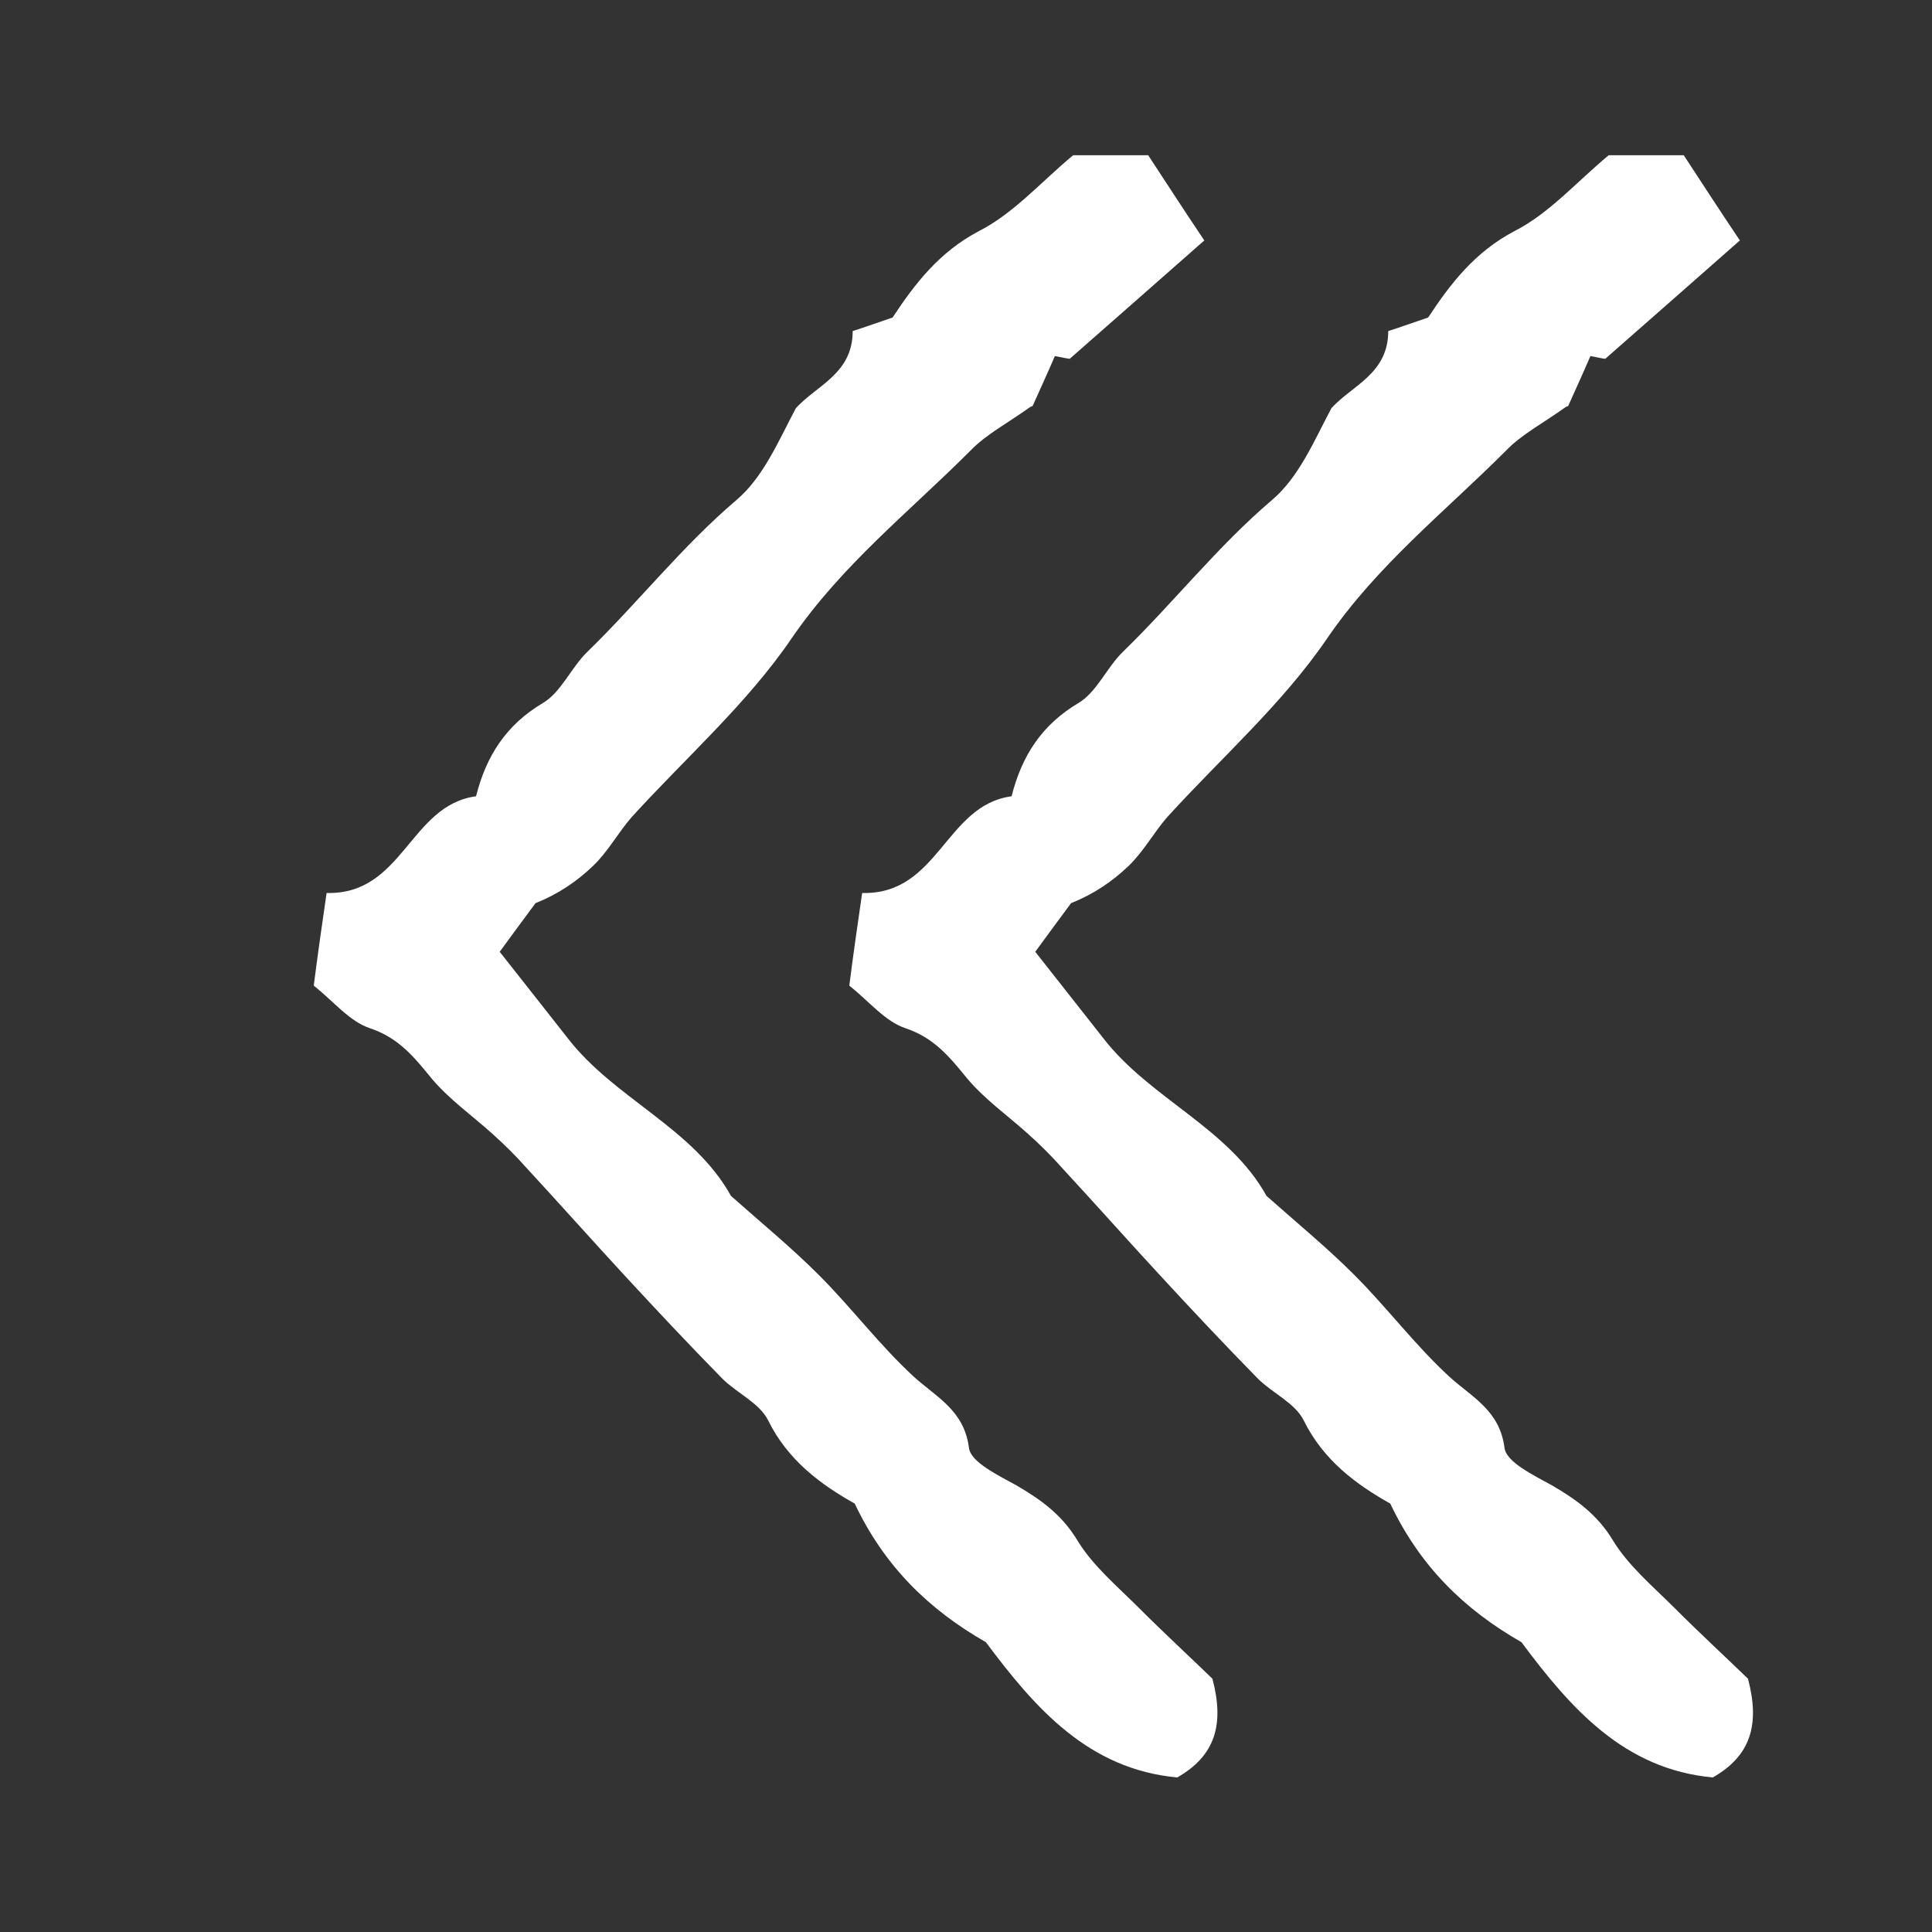 <svg xmlns="http://www.w3.org/2000/svg" fill="none" viewBox="0 0 20 20" height="20" width="20">
<rect x="0" y="0" width="20" height="20" fill="#333333" stroke="none"/>
<path fill="white" d="M16.212 4.211C15.967 4.386 15.75 4.498 15.589 4.666C14.959 5.296 14.259 5.849 13.741 6.605C13.279 7.284 12.642 7.844 12.082 8.46C11.942 8.621 11.837 8.817 11.683 8.964C11.515 9.125 11.319 9.258 11.088 9.349C10.948 9.538 10.808 9.727 10.717 9.853C10.969 10.175 11.193 10.455 11.417 10.742C11.9 11.372 12.719 11.673 13.111 12.38C13.426 12.66 13.734 12.912 14.021 13.199C14.357 13.535 14.651 13.927 15.001 14.249C15.239 14.466 15.526 14.599 15.575 14.991C15.596 15.138 15.876 15.271 16.065 15.376C16.317 15.523 16.534 15.677 16.695 15.943C16.856 16.209 17.108 16.419 17.332 16.643C17.598 16.909 17.871 17.161 18.095 17.378C18.221 17.854 18.123 18.176 17.731 18.4C16.814 18.316 16.261 17.686 15.75 17C15.162 16.664 14.7 16.216 14.392 15.565C14.042 15.369 13.699 15.117 13.496 14.704C13.405 14.522 13.174 14.424 13.02 14.27C12.677 13.92 12.341 13.563 12.012 13.206C11.669 12.835 11.34 12.464 10.997 12.093C10.885 11.967 10.766 11.848 10.64 11.736C10.43 11.547 10.192 11.379 10.01 11.162C9.828 10.938 9.667 10.742 9.373 10.644C9.163 10.574 9.002 10.371 8.792 10.203C8.834 9.874 8.876 9.58 8.925 9.244C9.716 9.265 9.786 8.334 10.472 8.243C10.577 7.823 10.787 7.501 11.165 7.277C11.354 7.165 11.459 6.906 11.627 6.745C12.152 6.234 12.607 5.653 13.167 5.177C13.447 4.939 13.601 4.568 13.783 4.225C14 3.987 14.371 3.868 14.371 3.427C14.504 3.385 14.637 3.336 14.784 3.287C15.015 2.937 15.267 2.608 15.68 2.391C16.037 2.209 16.317 1.887 16.653 1.607L17.43 1.607C17.605 1.873 17.794 2.167 18.011 2.489C17.528 2.916 17.087 3.301 16.618 3.714C16.604 3.714 16.534 3.7 16.464 3.686C16.38 3.882 16.289 4.078 16.233 4.204L16.212 4.211Z"></path>
<path fill="white" d="M10.668 4.211C10.423 4.386 10.206 4.498 10.045 4.666C9.415 5.296 8.715 5.849 8.197 6.605C7.735 7.284 7.098 7.844 6.538 8.46C6.398 8.621 6.293 8.817 6.139 8.964C5.971 9.125 5.775 9.258 5.544 9.349C5.404 9.538 5.264 9.727 5.173 9.853C5.425 10.175 5.649 10.455 5.873 10.742C6.356 11.372 7.175 11.673 7.567 12.38C7.882 12.66 8.19 12.912 8.477 13.199C8.813 13.535 9.107 13.927 9.457 14.249C9.695 14.466 9.982 14.599 10.031 14.991C10.052 15.138 10.332 15.271 10.521 15.376C10.773 15.523 10.99 15.677 11.151 15.943C11.312 16.209 11.564 16.419 11.788 16.643C12.054 16.909 12.327 17.161 12.551 17.378C12.677 17.854 12.579 18.176 12.187 18.4C11.27 18.316 10.717 17.686 10.206 17C9.618 16.664 9.156 16.216 8.848 15.565C8.498 15.369 8.155 15.117 7.952 14.704C7.861 14.522 7.63 14.424 7.476 14.27C7.133 13.92 6.797 13.563 6.468 13.206C6.125 12.835 5.796 12.464 5.453 12.093C5.341 11.967 5.222 11.848 5.096 11.736C4.886 11.547 4.648 11.379 4.466 11.162C4.284 10.938 4.123 10.742 3.829 10.644C3.619 10.574 3.458 10.371 3.248 10.203C3.29 9.874 3.332 9.58 3.381 9.244C4.172 9.265 4.242 8.334 4.928 8.243C5.033 7.823 5.243 7.501 5.621 7.277C5.81 7.165 5.915 6.906 6.083 6.745C6.608 6.234 7.063 5.653 7.623 5.177C7.903 4.939 8.057 4.568 8.239 4.225C8.456 3.987 8.827 3.868 8.827 3.427C8.96 3.385 9.093 3.336 9.24 3.287C9.471 2.937 9.723 2.608 10.136 2.391C10.493 2.209 10.773 1.887 11.109 1.607L11.886 1.607C12.061 1.873 12.25 2.167 12.467 2.489C11.984 2.916 11.543 3.301 11.074 3.714C11.06 3.714 10.99 3.7 10.92 3.686C10.836 3.882 10.745 4.078 10.689 4.204L10.668 4.211Z"></path>
</svg>
